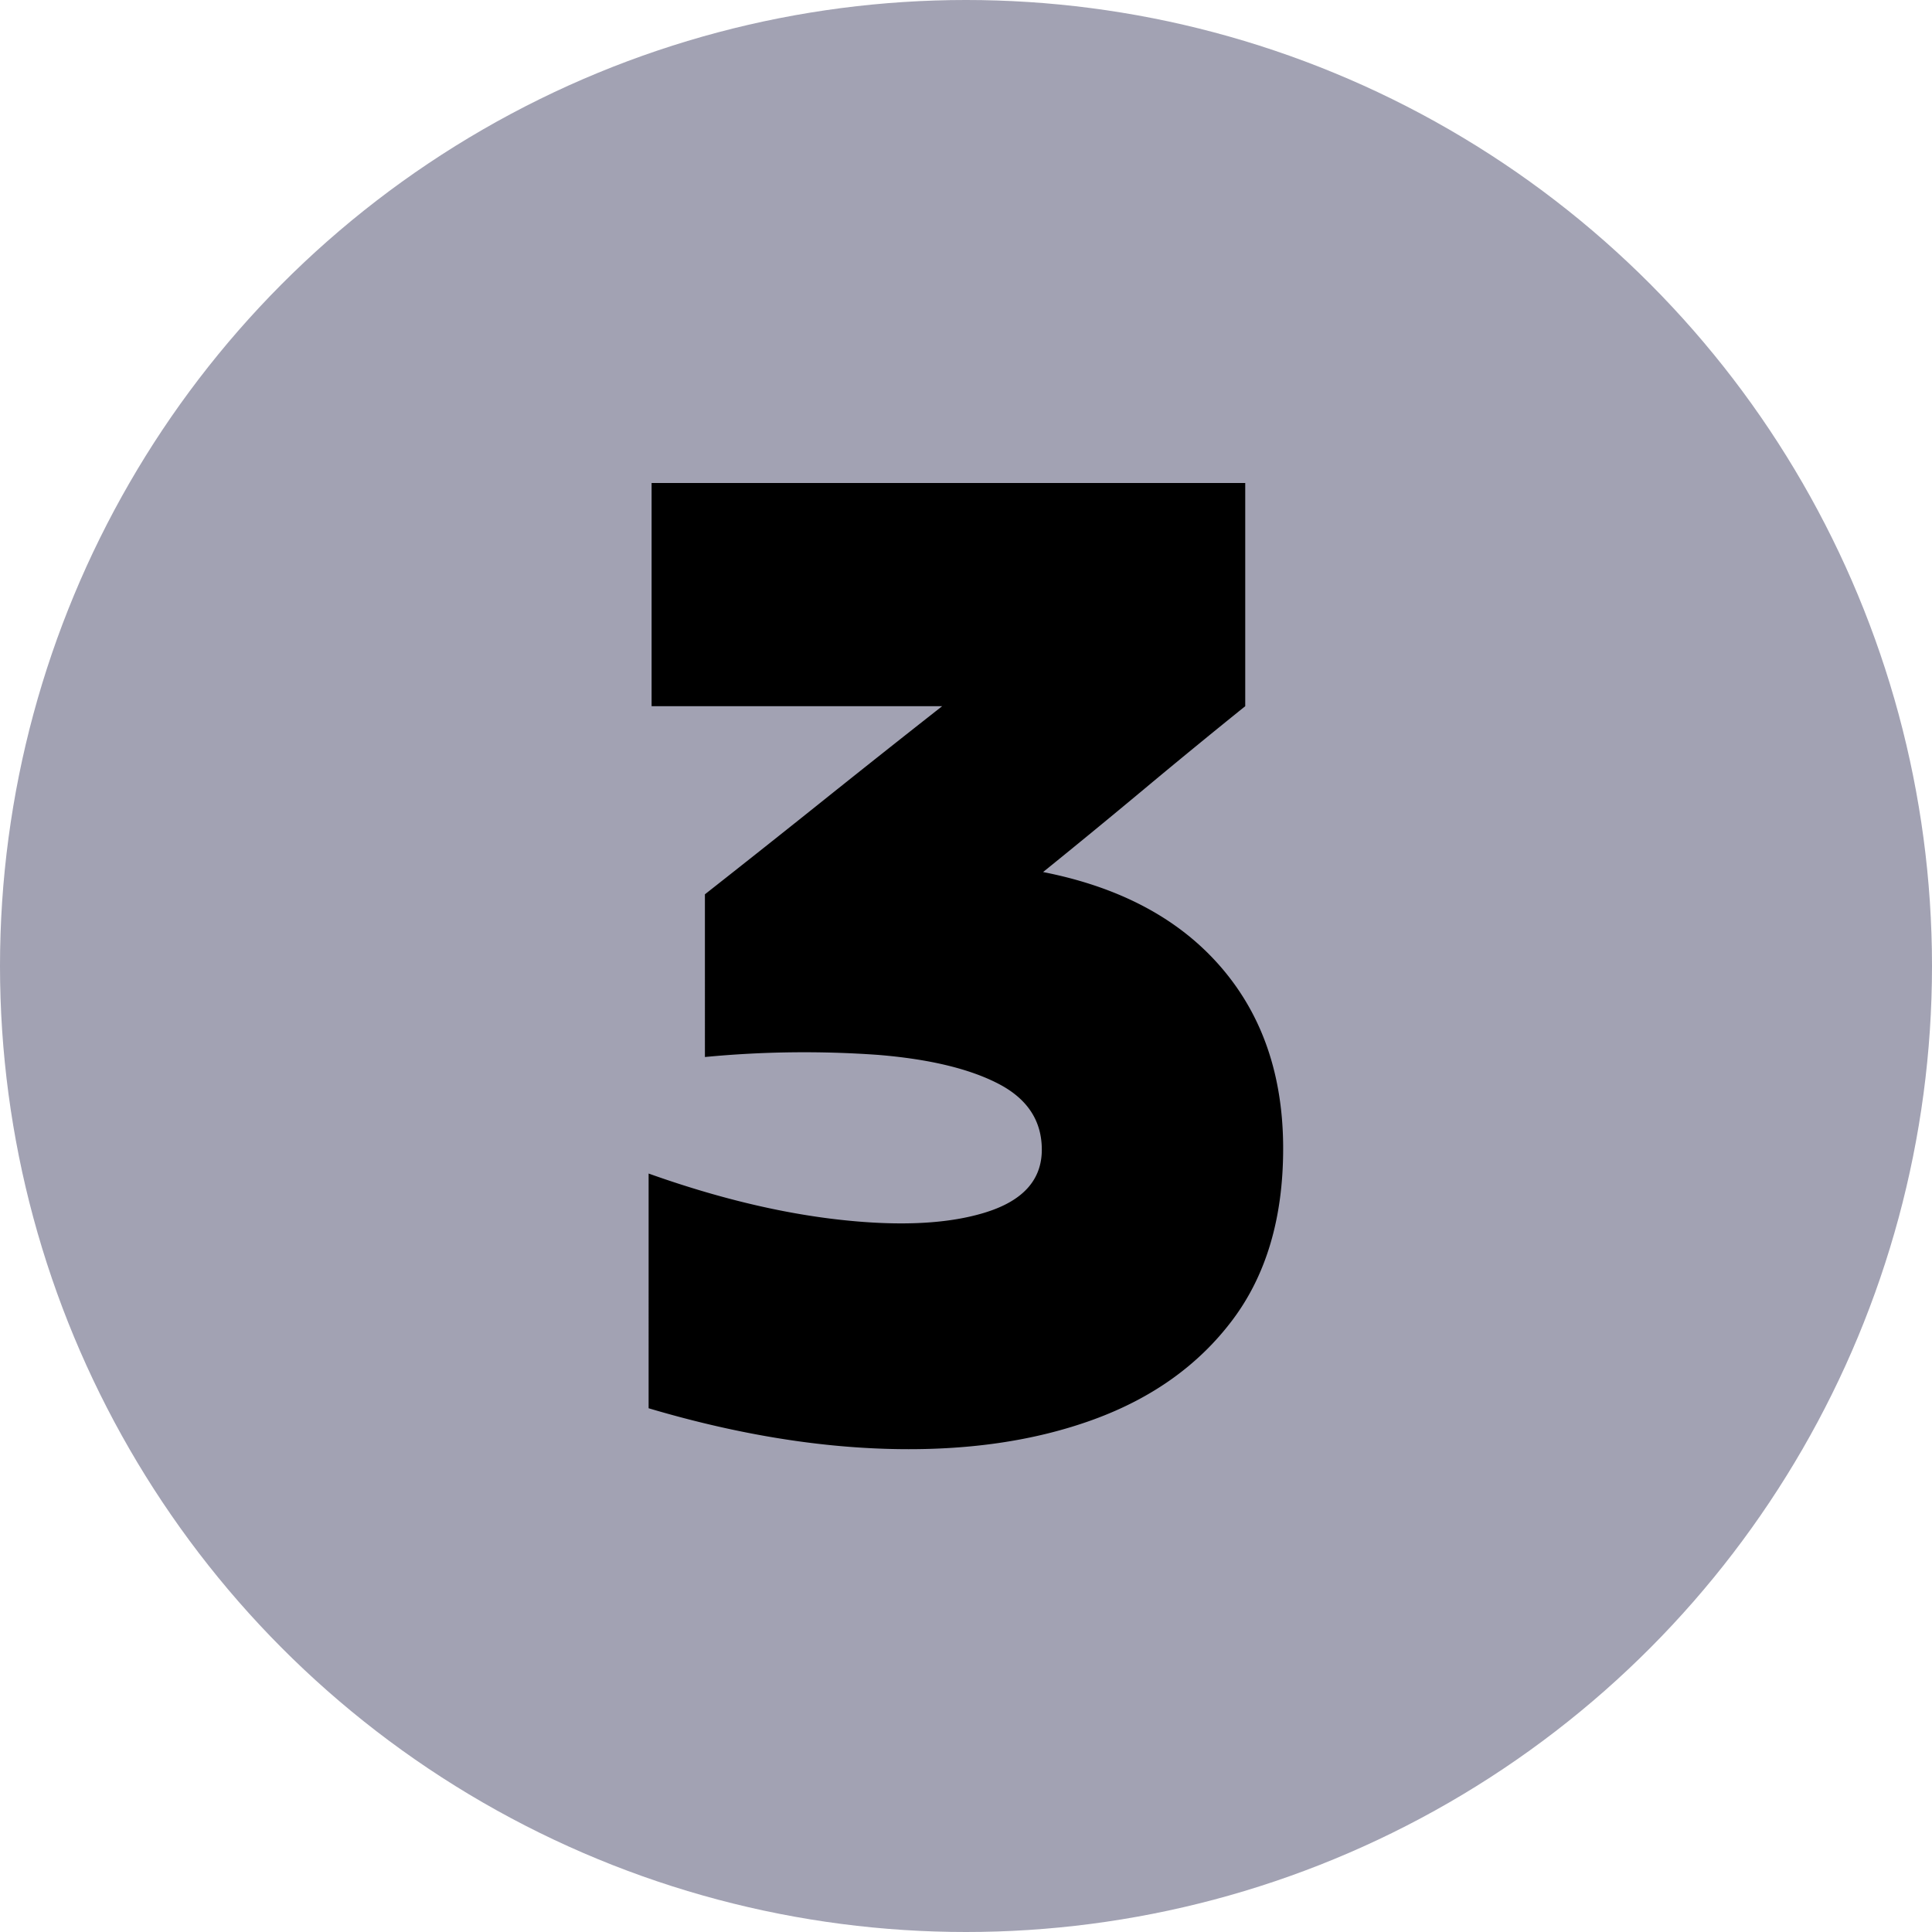 <svg xmlns="http://www.w3.org/2000/svg" version="1.1" xmlns:xlink="http://www.w3.org/1999/xlink" width="512" height="512" x="0" y="0" viewBox="0 0 512 512" style="enable-background:new 0 0 512 512" xml:space="preserve" class=""><g><g data-name="Layer 2"><g data-name="04.number 3"><circle cx="256" cy="256" r="256" fill="#a2a2b3" opacity="1" data-original="#f24d6e" class=""></circle><path fill="#000" d="M186.81 237q15.62-12.28 31.43-24.93t31.44-24.92h-77V128H330v59.15q-13.39 10.78-26.78 21.95t-26.79 22q30.5 6 47.06 25.11t16.56 48.17q0 27.54-13.4 45.39t-36.83 26.41q-23.43 8.55-53.75 7.81t-64.18-10.79V311q27.17 9.68 51 12.28t38.5-2.05q14.7-4.65 14.7-16.56 0-11.52-11.53-17.48t-31.81-7.63a274.79 274.79 0 0 0-45.94.56z" opacity="1" data-original="#000" class=""></path></g></g></g></svg>